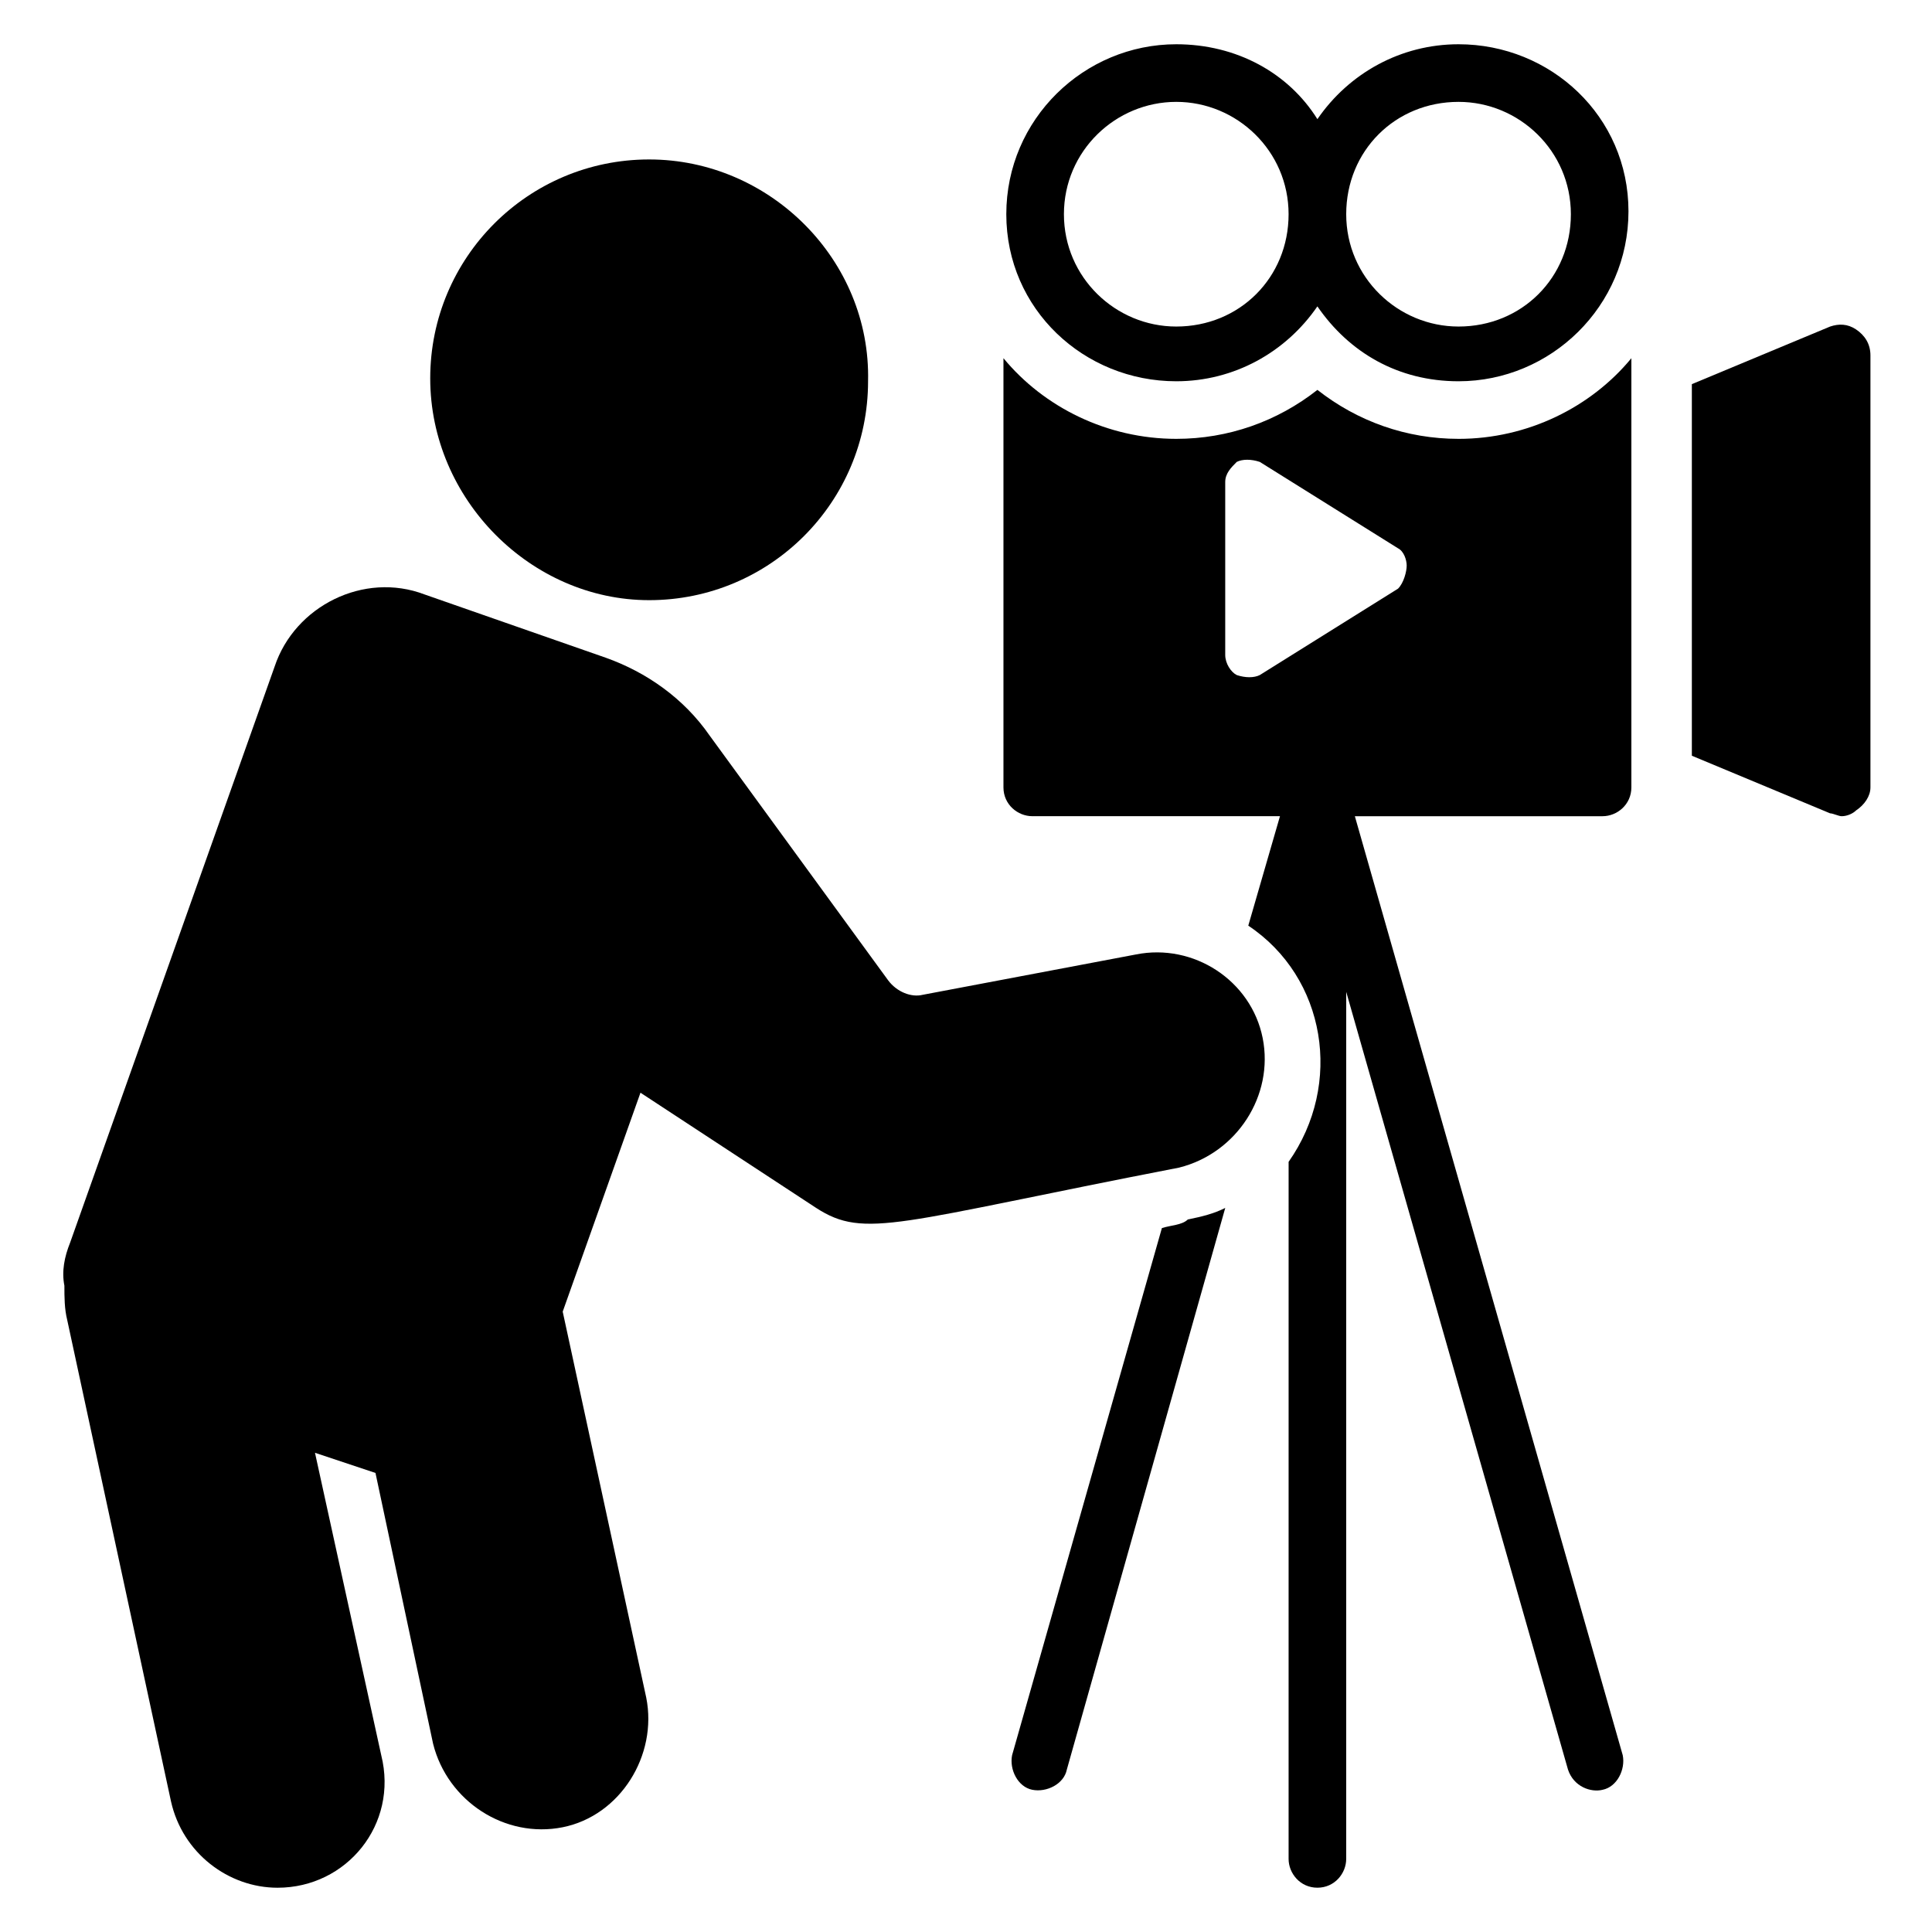 <?xml version="1.0" encoding="UTF-8"?>
<!-- Uploaded to: ICON Repo, www.iconrepo.com, Generator: ICON Repo Mixer Tools -->
<svg fill="#000000" width="800px" height="800px" version="1.1" viewBox="144 144 512 512" xmlns="http://www.w3.org/2000/svg">
 <g>
  <path d="m316.03 303.05c32.062 0 58.016-25.953 58.016-58.016 0.762-32.062-25.957-58.777-58.016-58.777-32.062 0-58.016 25.953-58.016 58.016 0 32.059 26.719 58.777 58.016 58.777z"/>
  <path d="m478.62 419.08c-3.055-15.266-18.32-25.191-33.586-22.137l-56.492 10.688c-3.055 0.762-6.871-0.762-9.16-3.816l-47.324-64.887c-6.871-9.922-16.793-16.793-27.48-20.609l-48.09-16.793c-16.031-6.106-34.352 3.055-39.695 19.082l-54.199 152.67c-1.527 3.816-2.289 7.633-1.527 11.449 0 3.055 0 6.106 0.762 9.16l27.484 127.48c3.055 13.742 15.266 22.902 28.242 22.902 18.32 0 32.062-16.793 27.48-35.113l-17.559-80.152 16.031 5.344 15.266 71.754c3.816 15.266 19.082 25.191 34.352 22.137 15.266-3.055 25.191-19.082 22.137-34.352l-22.137-102.29 20.609-58.016 46.562 30.535c12.977 8.398 21.375 3.816 96.184-10.688 15.27-3.816 25.191-19.086 22.141-34.352z"/>
  <path d="m451.91 469.46-39.695 139.69c-0.762 3.816 1.527 8.398 5.344 9.16 3.816 0.762 8.398-1.527 9.16-5.344l41.984-148.85c-3.055 1.527-6.106 2.289-9.922 3.055-1.527 1.523-4.582 1.523-6.871 2.289z"/>
  <path d="m530.53 260.3c-13.742 0-26.719-4.582-37.402-12.977-10.688 8.398-23.664 12.977-37.402 12.977-18.32 0-35.113-8.398-45.801-21.375v113.74c0 4.582 3.816 7.633 7.633 7.633h65.648l-8.398 29.008c20.609 13.742 25.191 41.984 10.688 62.594l-0.004 184.73c0 3.816 3.055 7.633 7.633 7.633 4.582 0 7.633-3.816 7.633-7.633l0.004-229.77 58.777 206.11c1.527 4.582 6.106 6.106 9.16 5.344 3.816-0.762 6.106-5.344 5.344-9.16l-70.992-248.85h65.648c3.816 0 7.633-3.055 7.633-7.633v-113.74c-10.688 12.977-27.48 21.371-45.801 21.371zm-16.031 39.695-36.641 22.902c-1.527 0.762-3.816 0.762-6.106 0-1.527-0.762-3.055-3.055-3.055-5.344v-45.801c0-2.289 1.527-3.816 3.055-5.344 1.527-0.762 3.816-0.762 6.106 0l36.641 22.902c1.527 0.762 2.289 3.055 2.289 4.582 0 1.52-0.762 4.574-2.289 6.102z"/>
  <path d="m635.87 231.3c-2.289-1.527-4.582-1.527-6.871-0.762l-36.641 15.266v98.473l36.641 15.266c0.762 0 2.289 0.762 3.055 0.762 1.527 0 3.055-0.762 3.816-1.527 2.289-1.527 3.816-3.816 3.816-6.106v-114.5c0.004-3.047-1.523-5.34-3.816-6.867z"/>
  <path d="m455.72 245.04c15.266 0 29.008-7.633 37.402-19.848 8.398 12.215 21.375 19.848 37.402 19.848 24.426 0 45.039-19.848 45.039-45.039 0.004-25.188-20.609-44.273-45.035-44.273-15.266 0-29.008 7.633-37.402 19.848-7.637-12.215-21.375-19.848-37.406-19.848-24.426 0-45.039 19.848-45.039 45.039s20.613 44.273 45.039 44.273zm74.809-74.043c16.031 0 29.77 12.977 29.77 29.77s-12.977 29.77-29.77 29.77c-16.031 0-29.77-12.977-29.77-29.77s12.977-29.77 29.77-29.77zm-74.809 0c16.031 0 29.77 12.977 29.77 29.77s-12.977 29.77-29.77 29.77c-16.031 0-29.77-12.977-29.77-29.77s13.738-29.77 29.77-29.77z"/>
 </g>
</svg>